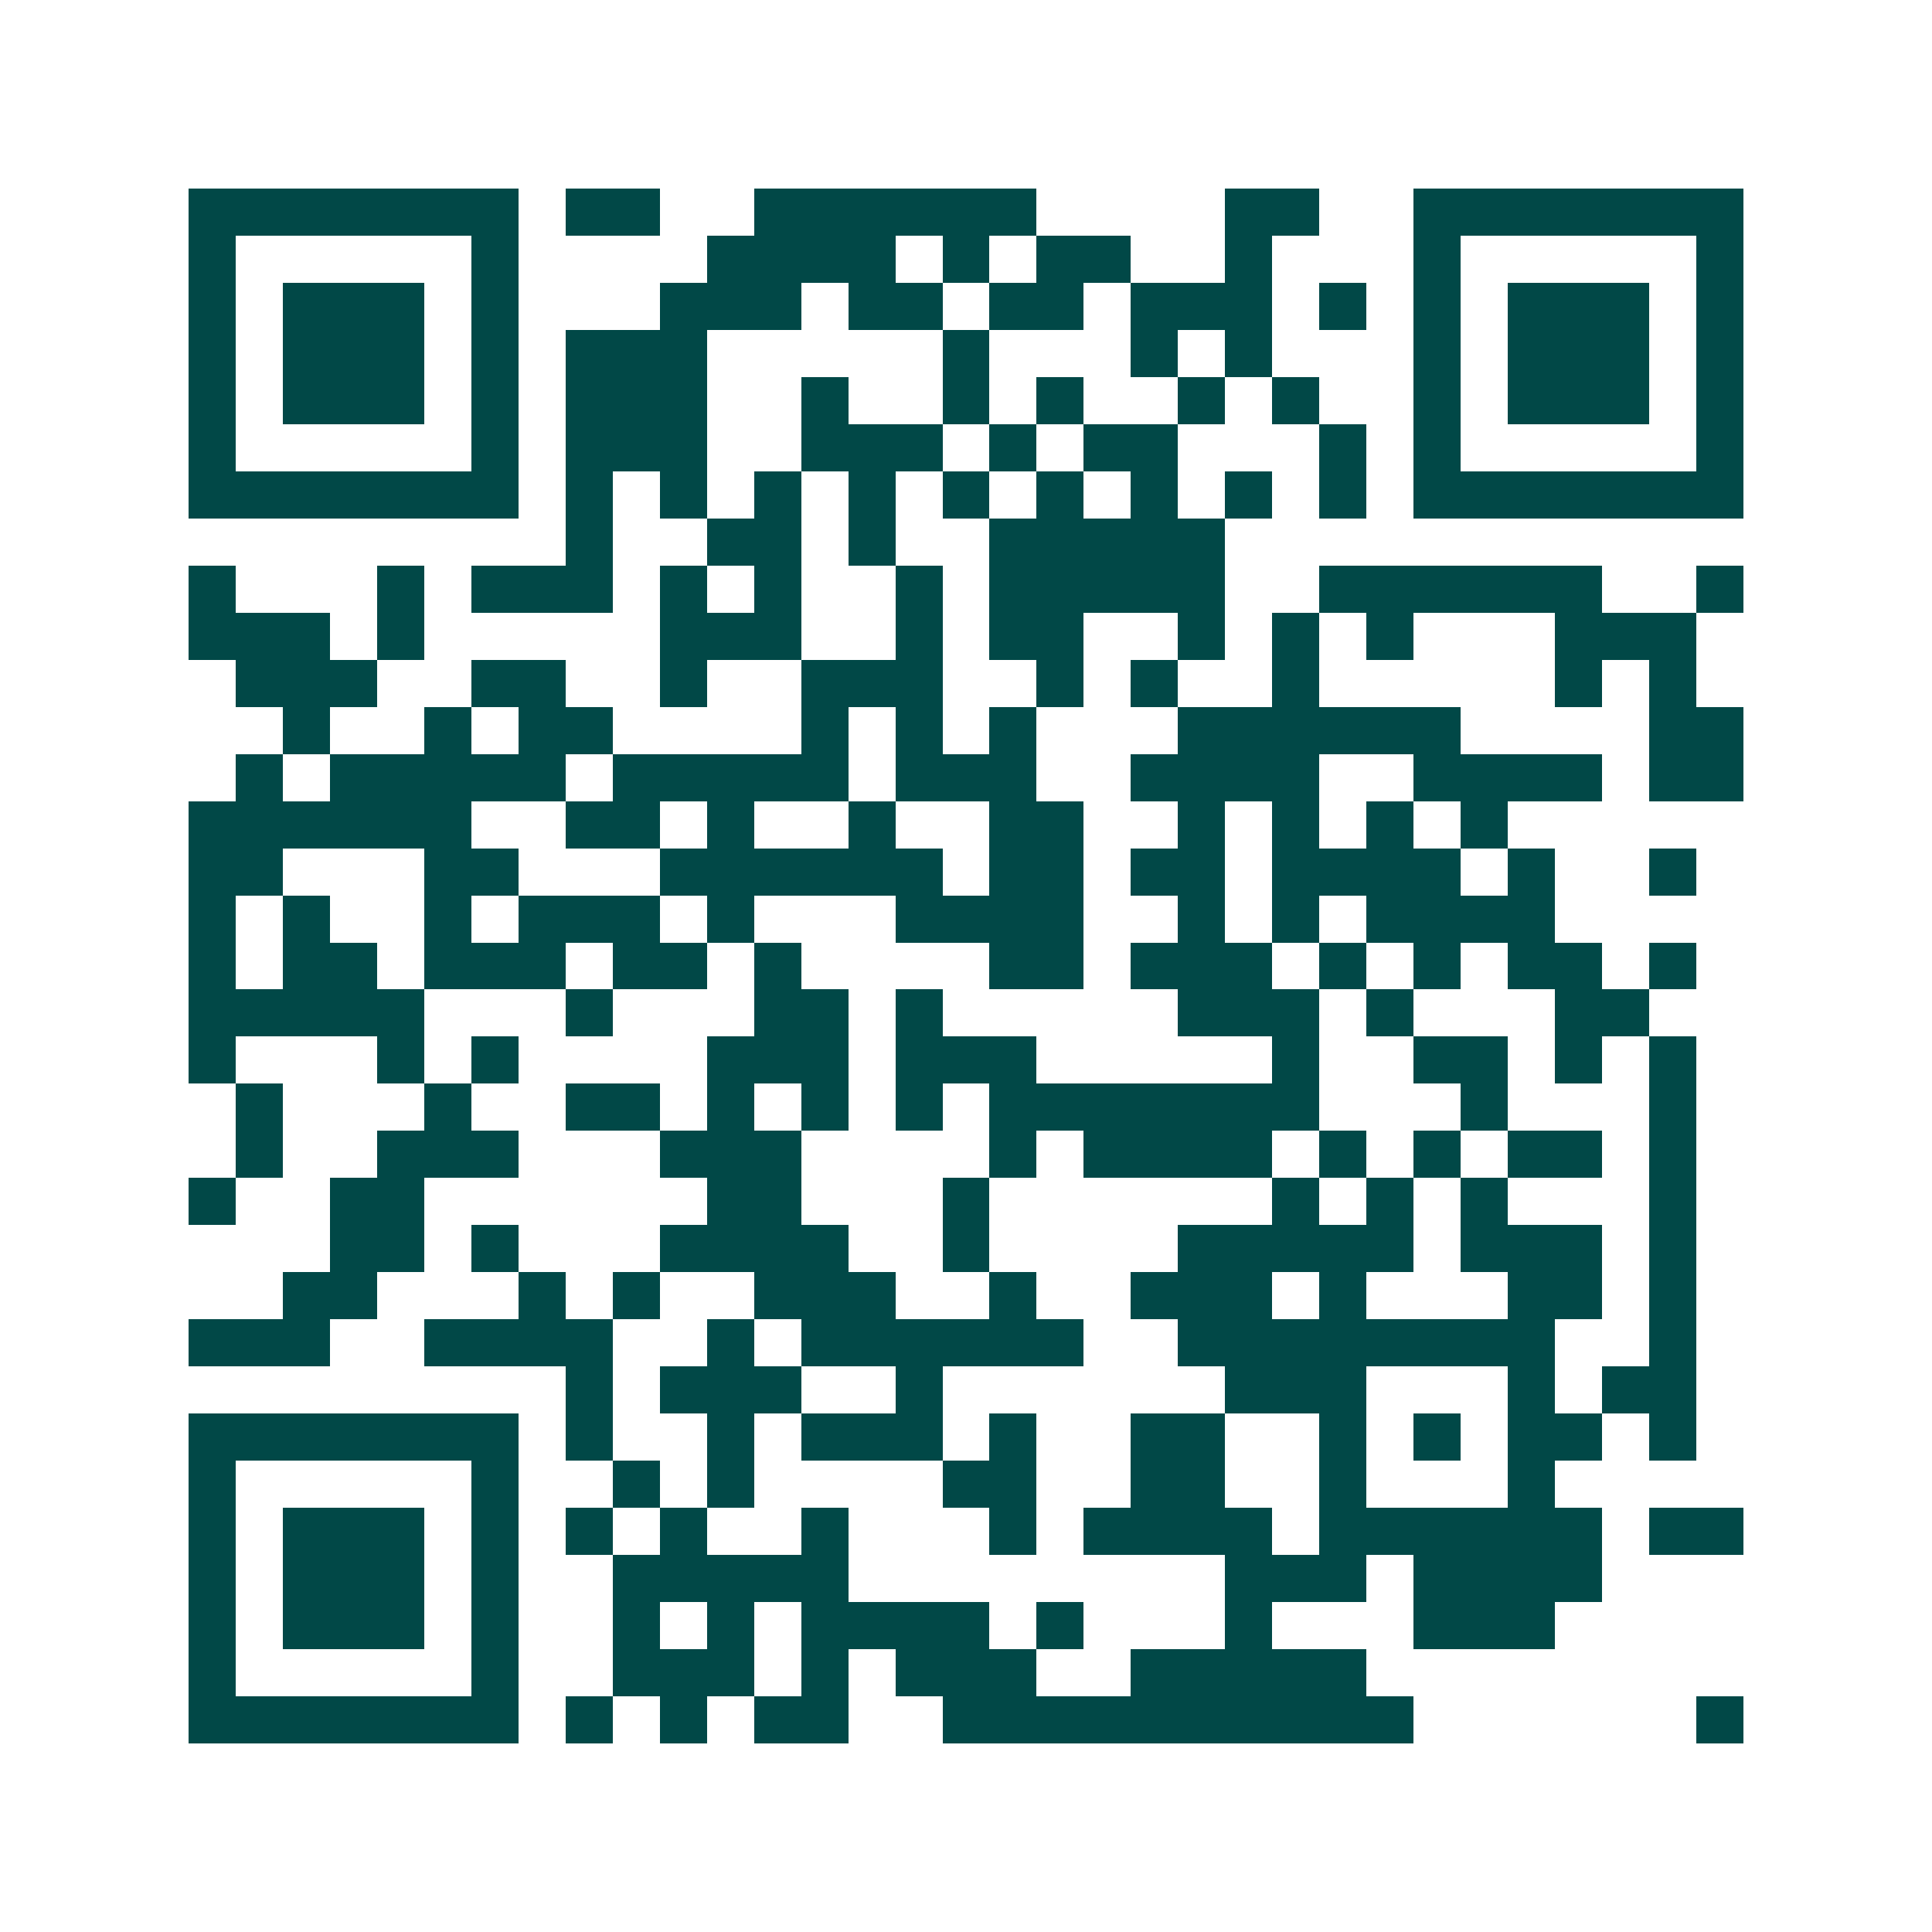 <svg xmlns="http://www.w3.org/2000/svg" width="200" height="200" viewBox="0 0 41 41" shape-rendering="crispEdges"><path fill="#ffffff" d="M0 0h41v41H0z"/><path stroke="#014847" d="M4 4.5h7m1 0h2m2 0h6m4 0h2m2 0h7M4 5.5h1m5 0h1m4 0h4m1 0h1m1 0h2m2 0h1m3 0h1m5 0h1M4 6.5h1m1 0h3m1 0h1m3 0h3m1 0h2m1 0h2m1 0h3m1 0h1m1 0h1m1 0h3m1 0h1M4 7.5h1m1 0h3m1 0h1m1 0h3m5 0h1m3 0h1m1 0h1m3 0h1m1 0h3m1 0h1M4 8.5h1m1 0h3m1 0h1m1 0h3m2 0h1m2 0h1m1 0h1m2 0h1m1 0h1m2 0h1m1 0h3m1 0h1M4 9.5h1m5 0h1m1 0h3m2 0h3m1 0h1m1 0h2m3 0h1m1 0h1m5 0h1M4 10.5h7m1 0h1m1 0h1m1 0h1m1 0h1m1 0h1m1 0h1m1 0h1m1 0h1m1 0h1m1 0h7M12 11.5h1m2 0h2m1 0h1m2 0h5M4 12.5h1m3 0h1m1 0h3m1 0h1m1 0h1m2 0h1m1 0h5m2 0h6m2 0h1M4 13.5h3m1 0h1m5 0h3m2 0h1m1 0h2m2 0h1m1 0h1m1 0h1m3 0h3M5 14.5h3m2 0h2m2 0h1m2 0h3m2 0h1m1 0h1m2 0h1m5 0h1m1 0h1M6 15.5h1m2 0h1m1 0h2m4 0h1m1 0h1m1 0h1m3 0h6m4 0h2M5 16.5h1m1 0h5m1 0h5m1 0h3m2 0h4m2 0h4m1 0h2M4 17.5h6m2 0h2m1 0h1m2 0h1m2 0h2m2 0h1m1 0h1m1 0h1m1 0h1M4 18.5h2m3 0h2m3 0h6m1 0h2m1 0h2m1 0h4m1 0h1m2 0h1M4 19.5h1m1 0h1m2 0h1m1 0h3m1 0h1m3 0h4m2 0h1m1 0h1m1 0h4M4 20.5h1m1 0h2m1 0h3m1 0h2m1 0h1m4 0h2m1 0h3m1 0h1m1 0h1m1 0h2m1 0h1M4 21.5h5m3 0h1m3 0h2m1 0h1m5 0h3m1 0h1m3 0h2M4 22.5h1m3 0h1m1 0h1m4 0h3m1 0h3m5 0h1m2 0h2m1 0h1m1 0h1M5 23.5h1m3 0h1m2 0h2m1 0h1m1 0h1m1 0h1m1 0h7m3 0h1m3 0h1M5 24.5h1m2 0h3m3 0h3m4 0h1m1 0h4m1 0h1m1 0h1m1 0h2m1 0h1M4 25.5h1m2 0h2m6 0h2m3 0h1m6 0h1m1 0h1m1 0h1m3 0h1M7 26.5h2m1 0h1m3 0h4m2 0h1m4 0h5m1 0h3m1 0h1M6 27.5h2m3 0h1m1 0h1m2 0h3m2 0h1m2 0h3m1 0h1m3 0h2m1 0h1M4 28.5h3m2 0h4m2 0h1m1 0h6m2 0h8m2 0h1M12 29.5h1m1 0h3m2 0h1m6 0h3m3 0h1m1 0h2M4 30.5h7m1 0h1m2 0h1m1 0h3m1 0h1m2 0h2m2 0h1m1 0h1m1 0h2m1 0h1M4 31.5h1m5 0h1m2 0h1m1 0h1m4 0h2m2 0h2m2 0h1m3 0h1M4 32.5h1m1 0h3m1 0h1m1 0h1m1 0h1m2 0h1m3 0h1m1 0h4m1 0h6m1 0h2M4 33.5h1m1 0h3m1 0h1m2 0h5m8 0h3m1 0h4M4 34.5h1m1 0h3m1 0h1m2 0h1m1 0h1m1 0h4m1 0h1m3 0h1m3 0h3M4 35.5h1m5 0h1m2 0h3m1 0h1m1 0h3m2 0h5M4 36.5h7m1 0h1m1 0h1m1 0h2m2 0h10m6 0h1"/></svg>
